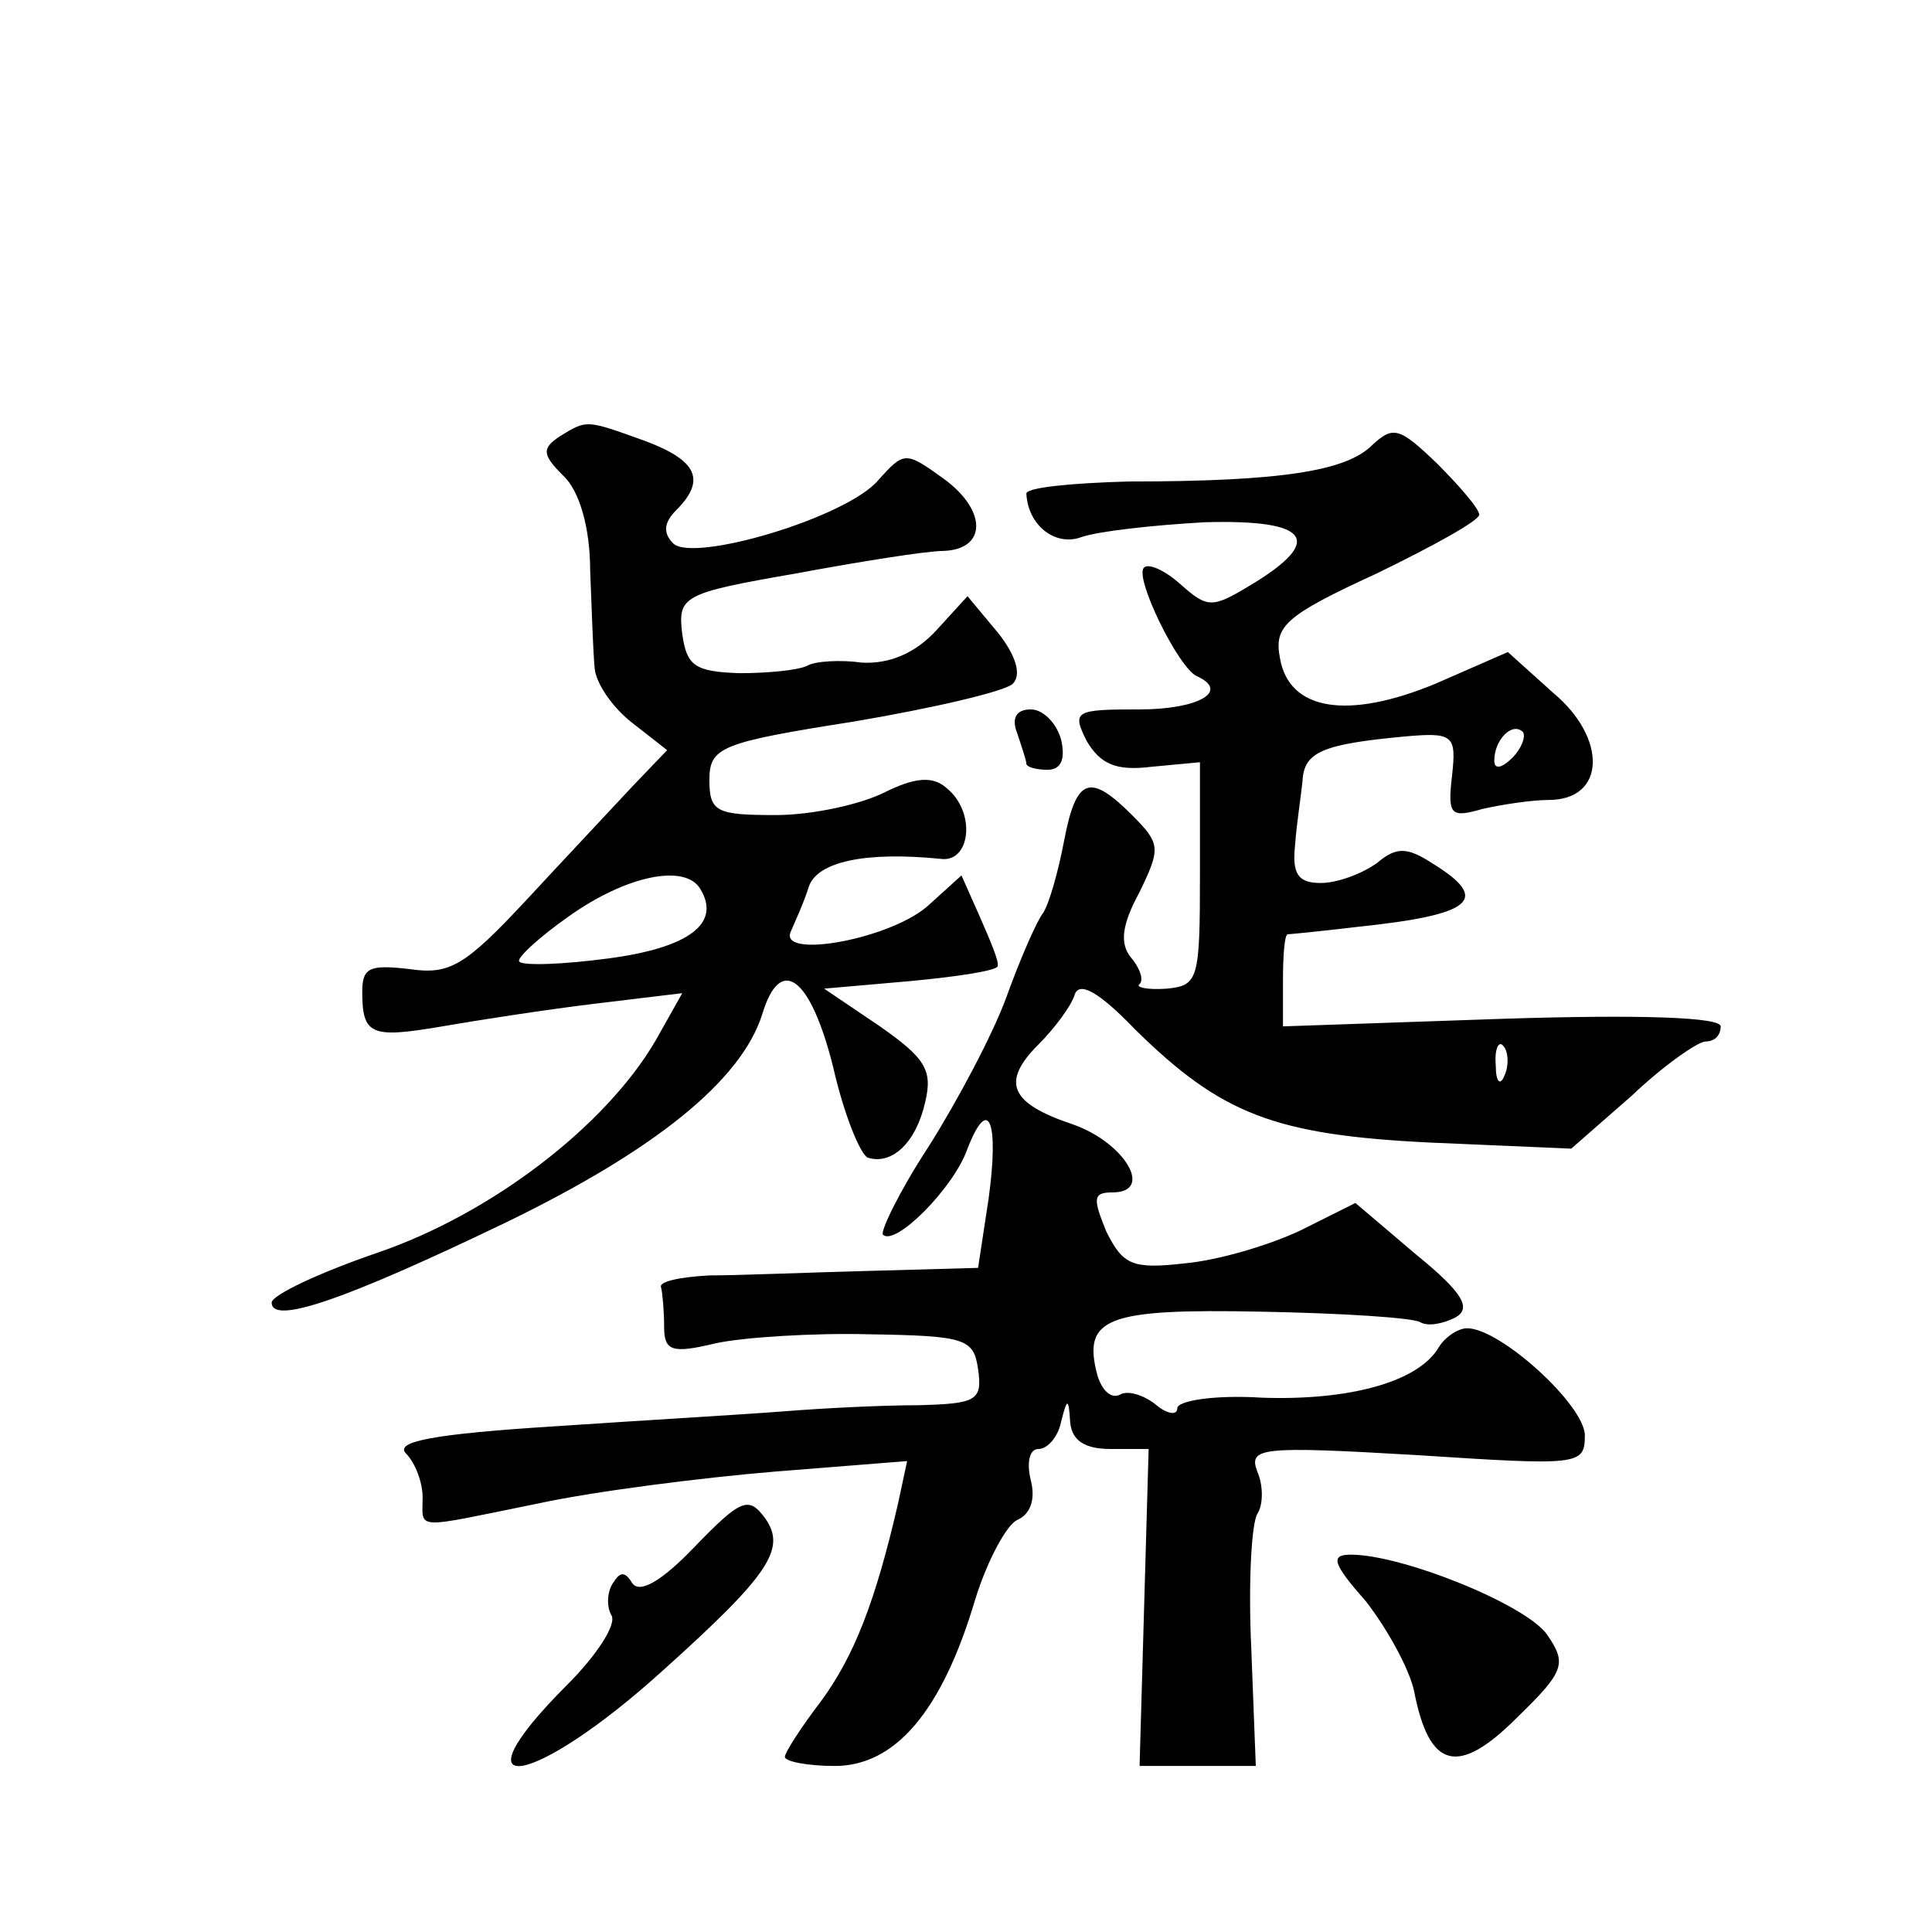 <?xml version="1.0" standalone="no"?>
<!DOCTYPE svg PUBLIC "-//W3C//DTD SVG 20010904//EN"
 "http://www.w3.org/TR/2001/REC-SVG-20010904/DTD/svg10.dtd">
<svg version="1.0" xmlns="http://www.w3.org/2000/svg"
 width="128pt" height="128pt" viewBox="0 0 128 128"
 preserveAspectRatio="xMidYMid meet">
<g transform="translate(0,128) scale(0.1,-0.1)"
fill="#0" stroke="none">
<path d="M371 991 c-12 -8 -12 -12 2 -26 11 -10 18 -35 18 -63 1 -26 2 -55 3 -65
1 -10 12 -26 25 -36 l23 -18 -23 -24 c-13 -14 -45 -48 -70 -75 -41 -44 -51 -50
-78 -46 -26 3 -31 1 -31 -15 0 -29 6 -31 53 -23 23 4 68 11 101 15 l58 7 -18 -32
c-33 -56 -108 -114 -184 -140 -38 -13 -70 -28 -70 -33 0 -15 49 2 155 53 99 48
156 94 170 138 12 40 32 25 47 -35 7 -31 18 -58 23 -60 16 -5 32 10 38 37 5 21
0 29 -30 50 l-37 25 57 5 c32 3 58 7 58 10 1 3 -5 17 -12 33 l-12 27 -21 -19 c-24
-23 -101 -37 -92 -18 3 7 9 20 12 30 6 16 37 23 87 18 20 -3 24 31 4 47 -9 8 -21
7 -41 -3 -16 -8 -48 -15 -72 -15 -39 0 -44 2 -44 23 0 22 7 25 96 39 53 9 100 20
105 25 6 6 2 19 -10 34 l-20 24 -21 -23 c-14 -15 -31 -22 -49 -21 -14 2 -31 1 -36
-2 -6 -3 -26 -5 -45 -5 -30 1 -35 5 -38 26 -3 25 0 27 75 40 43 8 87 15 98 15 29
1 29 27 0 48 -25 18 -26 18 -43 -1 -21 -25 -123 -55 -136 -42 -7 7 -6 14 2 22 20
20 14 33 -21 46 -39 14 -38 14 -56 3z m93 -300 c14 -23 -8 -39 -61 -46 -30 -4 -57
-5 -59 -2 -2 2 13 16 33 30 38 27 77 35 87 18z M909 985 c-17 -17 -60 -24 -161
-24 -38 -1 -68 -4 -68 -8 1 -21 19 -35 36 -29 11 4 47 8 82 10 70 2 80 -12 30 -42
-25 -15 -28 -15 -46 1 -10 9 -21 14 -24 11 -7 -6 23 -67 35 -72 22 -10 1 -22 -38
-22 -43 0 -45 -1 -35 -21 9 -15 19 -20 43 -17 l32 3 0 -74 c0 -70 -1 -74 -22 -76
-13 -1 -21 1 -18 3 3 3 0 11 -6 18 -7 9 -6 21 6 43 14 29 14 32 -5 51 -28 28 -37
25 -45 -17 -4 -21 -10 -42 -14 -48 -4 -5 -15 -30 -24 -55 -9 -25 -33 -70 -52 -100
-19 -29 -32 -56 -30 -58 8 -8 47 31 56 57 14 36 21 18 14 -33 l-7 -46 -72 -2 c-39
-1 -87 -3 -106 -3 -19 -1 -34 -4 -32 -8 1 -4 2 -16 2 -26 0 -16 5 -18 34 -11 18
4 65 7 102 6 64 -1 69 -3 72 -23 3 -21 -1 -23 -40 -24 -24 0 -63 -2 -88 -4 -25
-2 -94 -6 -153 -10 -79 -5 -106 -10 -98 -18 6 -6 11 -19 11 -29 0 -22 -7 -21 77
-4 37 8 108 17 156 21 l88 7 -6 -28 c-15 -65 -29 -101 -51 -131 -13 -17 -24 -34
-24 -37 0 -3 15 -6 33 -6 40 0 71 36 93 110 8 26 21 50 28 53 9 4 12 14 9 26 -3
12 -1 21 5 21 6 0 13 8 15 18 4 16 5 16 6 0 1 -12 9 -18 27 -18 l25 0 -3 -105 -3
-105 38 0 39 0 -3 78 c-2 42 0 82 4 89 4 6 4 19 0 28 -6 16 2 17 105 11 108 -7
112 -7 112 13 0 20 -56 71 -78 71 -6 0 -15 -6 -19 -13 -14 -23 -60 -35 -117 -33
-31 2 -56 -2 -56 -7 0 -5 -7 -4 -15 3 -8 6 -18 9 -23 6 -6 -3 -12 3 -15 13 -10
38 6 44 108 42 54 -1 101 -4 106 -7 5 -3 15 -1 23 3 11 6 6 16 -26 42 l-40 34 -36
-18 c-21 -10 -55 -20 -77 -22 -35 -4 -41 -1 -52 21 -9 22 -9 26 4 26 28 0 8 33
-26 45 -42 14 -48 28 -23 53 11 11 22 26 24 33 3 9 16 2 40 -23 57 -56 92 -70 196
-75 l93 -4 40 35 c21 20 44 36 49 36 6 0 10 4 10 10 0 6 -52 8 -145 5 l-145 -5
0 30 c0 17 1 30 3 31 1 0 22 2 47 5 76 8 88 18 49 42 -17 11 -24 11 -37 0 -10 -7
-26 -13 -37 -13 -15 0 -19 6 -17 25 1 14 4 33 5 43 1 19 14 24 67 29 33 3 35 1
32 -26 -3 -26 -1 -28 20 -22 13 3 33 6 44 6 38 0 39 41 3 71 l-30 27 -48 -21 c-58
-24 -97 -18 -103 17 -4 21 3 28 64 56 37 18 68 35 68 39 0 4 -13 19 -28 34 -25
24 -29 25 -43 12z m93 -207 c-7 -7 -12 -8 -12 -2 0 14 12 26 19 19 2 -3 -1 -11
-7 -17z m-5 -210 c-3 -8 -6 -5 -6 6 -1 11 2 17 5 13 3 -3 4 -12 1 -19z M674 794
c3 -9 6 -18 6 -20 0 -2 6 -4 14 -4 9 0 12 7 9 20 -3 11 -12 20 -20 20 -10 0 -13
-6 -9 -16z M460 255 c-21 -22 -36 -31 -41 -24 -5 8 -8 8 -13 0 -4 -6 -4 -16 -1
-21 4 -6 -10 -27 -29 -46 -78 -78 -23 -69 64 10 70 63 81 80 67 100 -11 15 -16
13 -47 -19z M905 219 c14 -18 29 -45 32 -60 10 -51 29 -56 68 -17 32 31 33 36 20
55 -14 20 -96 53 -130 53 -14 0 -12 -6 10 -31z"/>
</g>
</svg>
